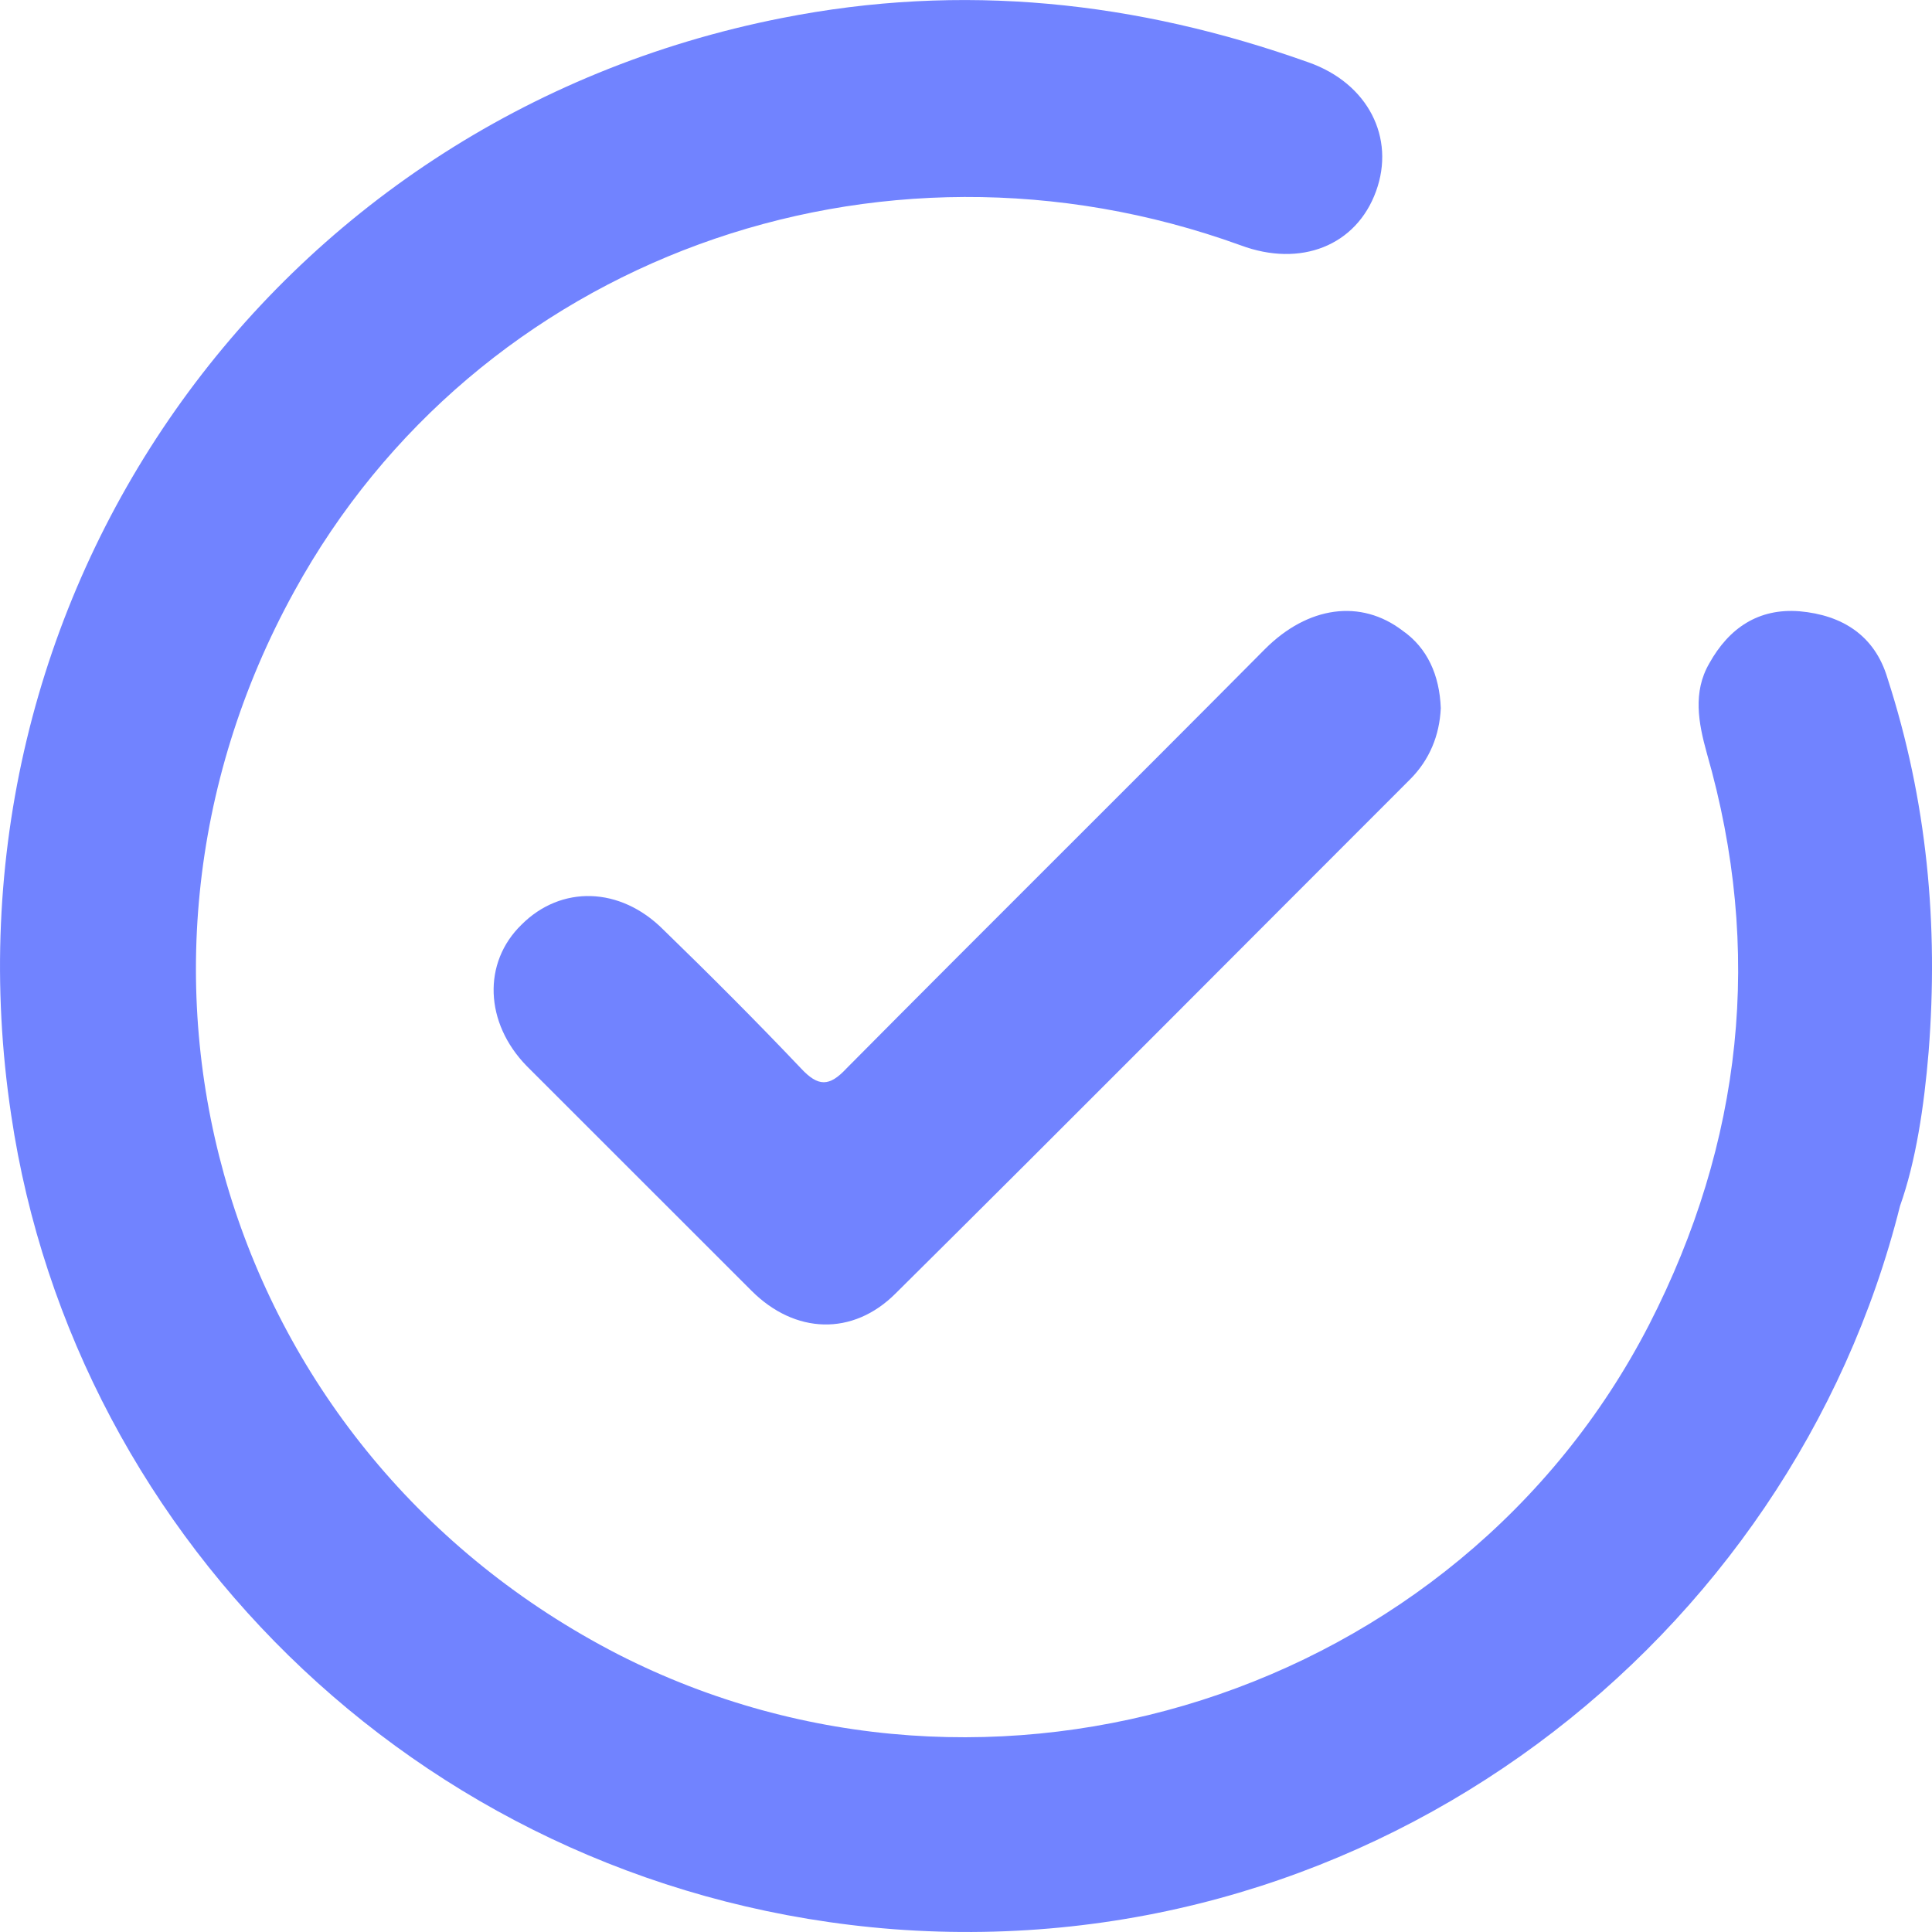 <?xml version="1.0" encoding="UTF-8"?> <svg xmlns="http://www.w3.org/2000/svg" width="20" height="20" viewBox="0 0 20 20" fill="none"><path d="M19.669 12.484C18.543 16.978 14.251 20.349 9.249 19.971C4.469 19.601 0.773 15.976 0.116 11.544C-0.69 6.189 2.789 1.231 8.093 0.187C9.959 -0.183 11.766 0.011 13.547 0.646C14.162 0.863 14.446 1.426 14.245 1.979C14.041 2.543 13.465 2.772 12.842 2.539C9.068 1.172 4.93 2.687 3.046 6.122C0.838 10.129 2.343 15.039 6.399 17.126C10.261 19.096 15.092 17.556 17.072 13.712C18.04 11.823 18.256 9.839 17.669 7.797C17.582 7.484 17.522 7.165 17.694 6.868C17.898 6.501 18.204 6.294 18.63 6.328C19.068 6.367 19.407 6.576 19.539 7.02C19.95 8.29 20.068 9.573 19.965 10.889C19.918 11.457 19.832 12.026 19.669 12.484Z" fill="#7183FF"></path><path d="M14.915 7.331C14.902 7.611 14.8 7.865 14.596 8.069C12.826 9.838 11.056 11.62 9.272 13.389C8.827 13.835 8.228 13.809 7.782 13.364C7.005 12.587 6.228 11.811 5.451 11.034C5.018 10.589 4.993 9.965 5.4 9.571C5.808 9.163 6.419 9.176 6.865 9.622C7.349 10.092 7.82 10.563 8.292 11.06C8.47 11.251 8.585 11.251 8.763 11.06C10.202 9.609 11.654 8.171 13.094 6.72C13.539 6.274 14.087 6.198 14.52 6.529C14.775 6.707 14.902 6.987 14.915 7.331Z" fill="#7183FF"></path></svg> 